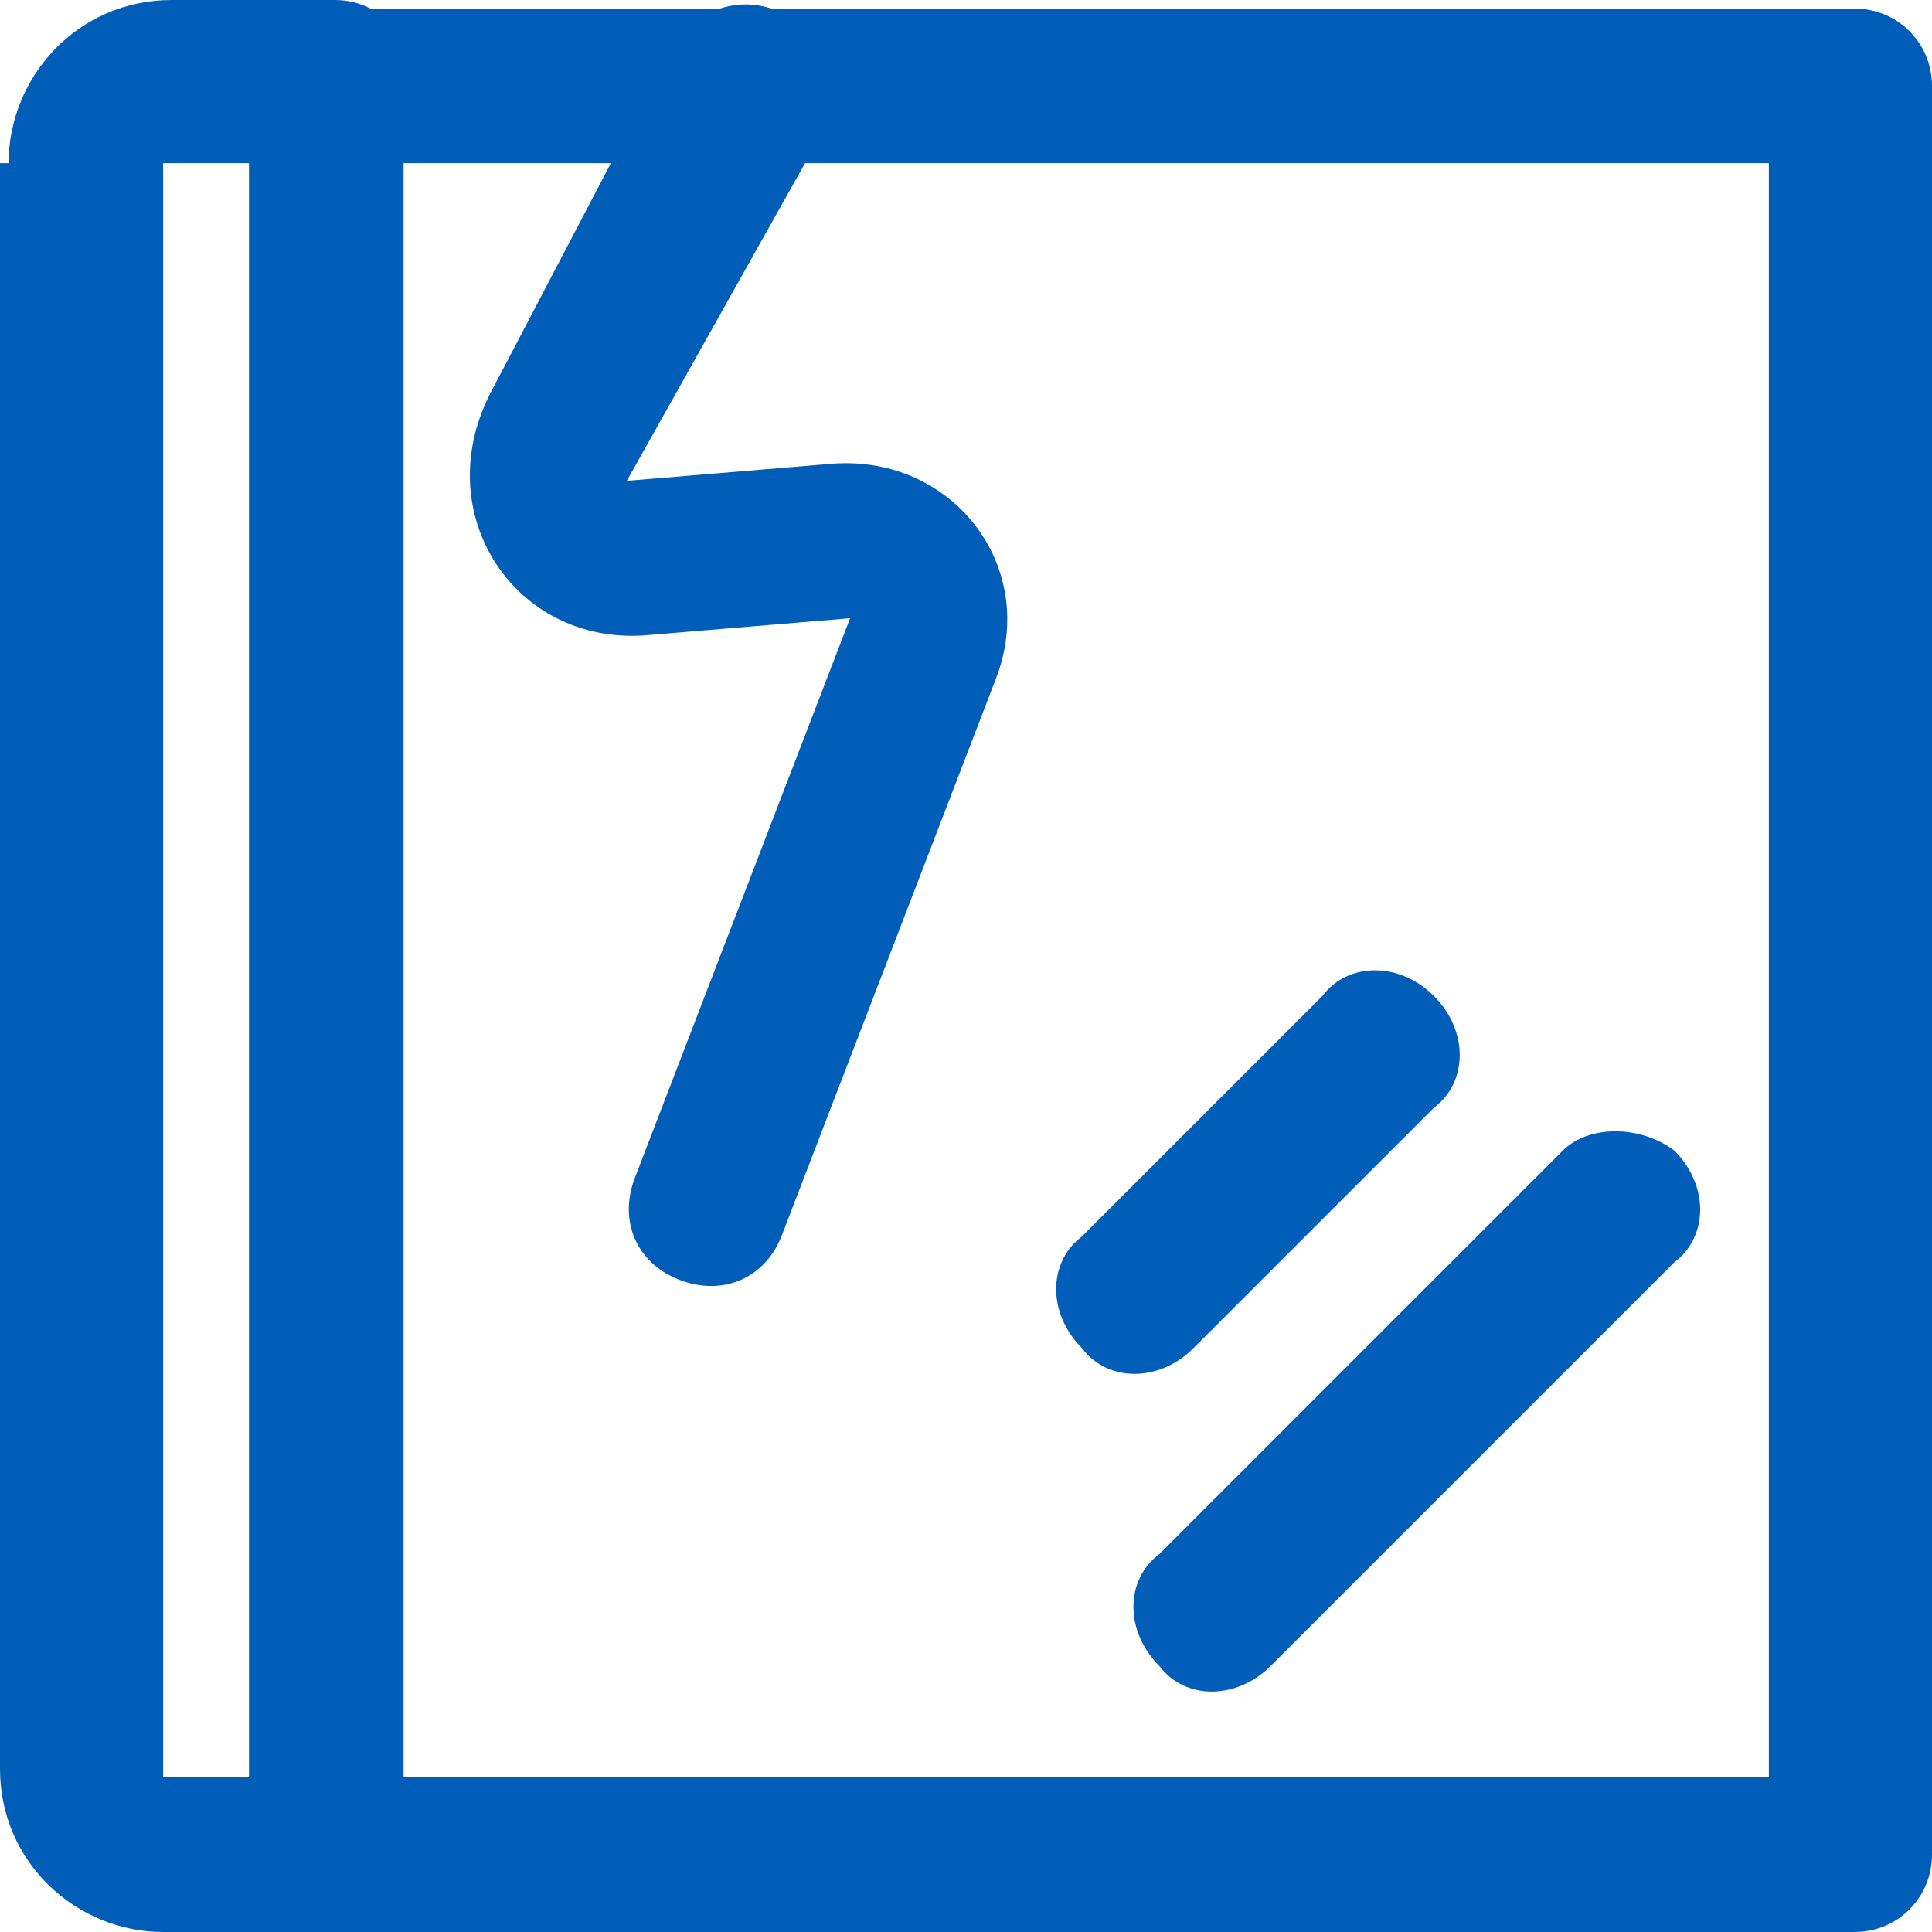 <?xml version="1.0" encoding="UTF-8"?><svg id="a" xmlns="http://www.w3.org/2000/svg" width="22.5" height="22.5" viewBox="0 0 22.5 22.5"><path d="M4.7,1.9v18.8h15.9V1.9H4.7ZM3.8.1c-.5,0-.9.4-.9.9v20.6c0,.5.4.9.9.9h17.8c.5,0,.9-.4.9-.9V1c0-.5-.4-.9-.9-.9,0,0-17.8,0-17.8,0Z" fill="#005eb8" fill-rule="evenodd" stroke-width="0"/><path d="M.1,1.9C.1.9.9,0,2,0h1.9c.5,0,.9.4.9.9s-.5,1-1,1h-1.9v18.8h1.9c.5,0,.9.4.9.9s-.4.9-.9.9h-1.9c-1,0-1.9-.8-1.9-1.9V1.9h.1Z" fill="#005eb8" fill-rule="evenodd" stroke-width="0"/><path d="M9.2.2c.5.2.6.8.4,1.3l-2.3,4.1,2.4-.2c1.4-.1,2.4,1.2,1.9,2.5l-2.5,6.5c-.2.5-.7.7-1.2.5s-.7-.7-.5-1.2l2.5-6.5-2.4.2c-1.5.1-2.5-1.4-1.8-2.8L7.9.4c.3-.3.8-.5,1.3-.2Z" fill="#005eb8" fill-rule="evenodd" stroke-width="0"/><path d="M16.7,11.6c.4.4.4,1,0,1.3l-2.8,2.8c-.4.4-1,.4-1.3,0-.4-.4-.4-1,0-1.3l2.8-2.8c.3-.4.9-.4,1.3,0Z" fill="#005eb8" fill-rule="evenodd" stroke-width="0"/><path d="M19.5,13.4c.4.4.4,1,0,1.3l-4.7,4.7c-.4.4-1,.4-1.3,0-.4-.4-.4-1,0-1.3l4.7-4.7c.3-.3.9-.3,1.3,0Z" fill="#005eb8" fill-rule="evenodd" stroke-width="0"/></svg>